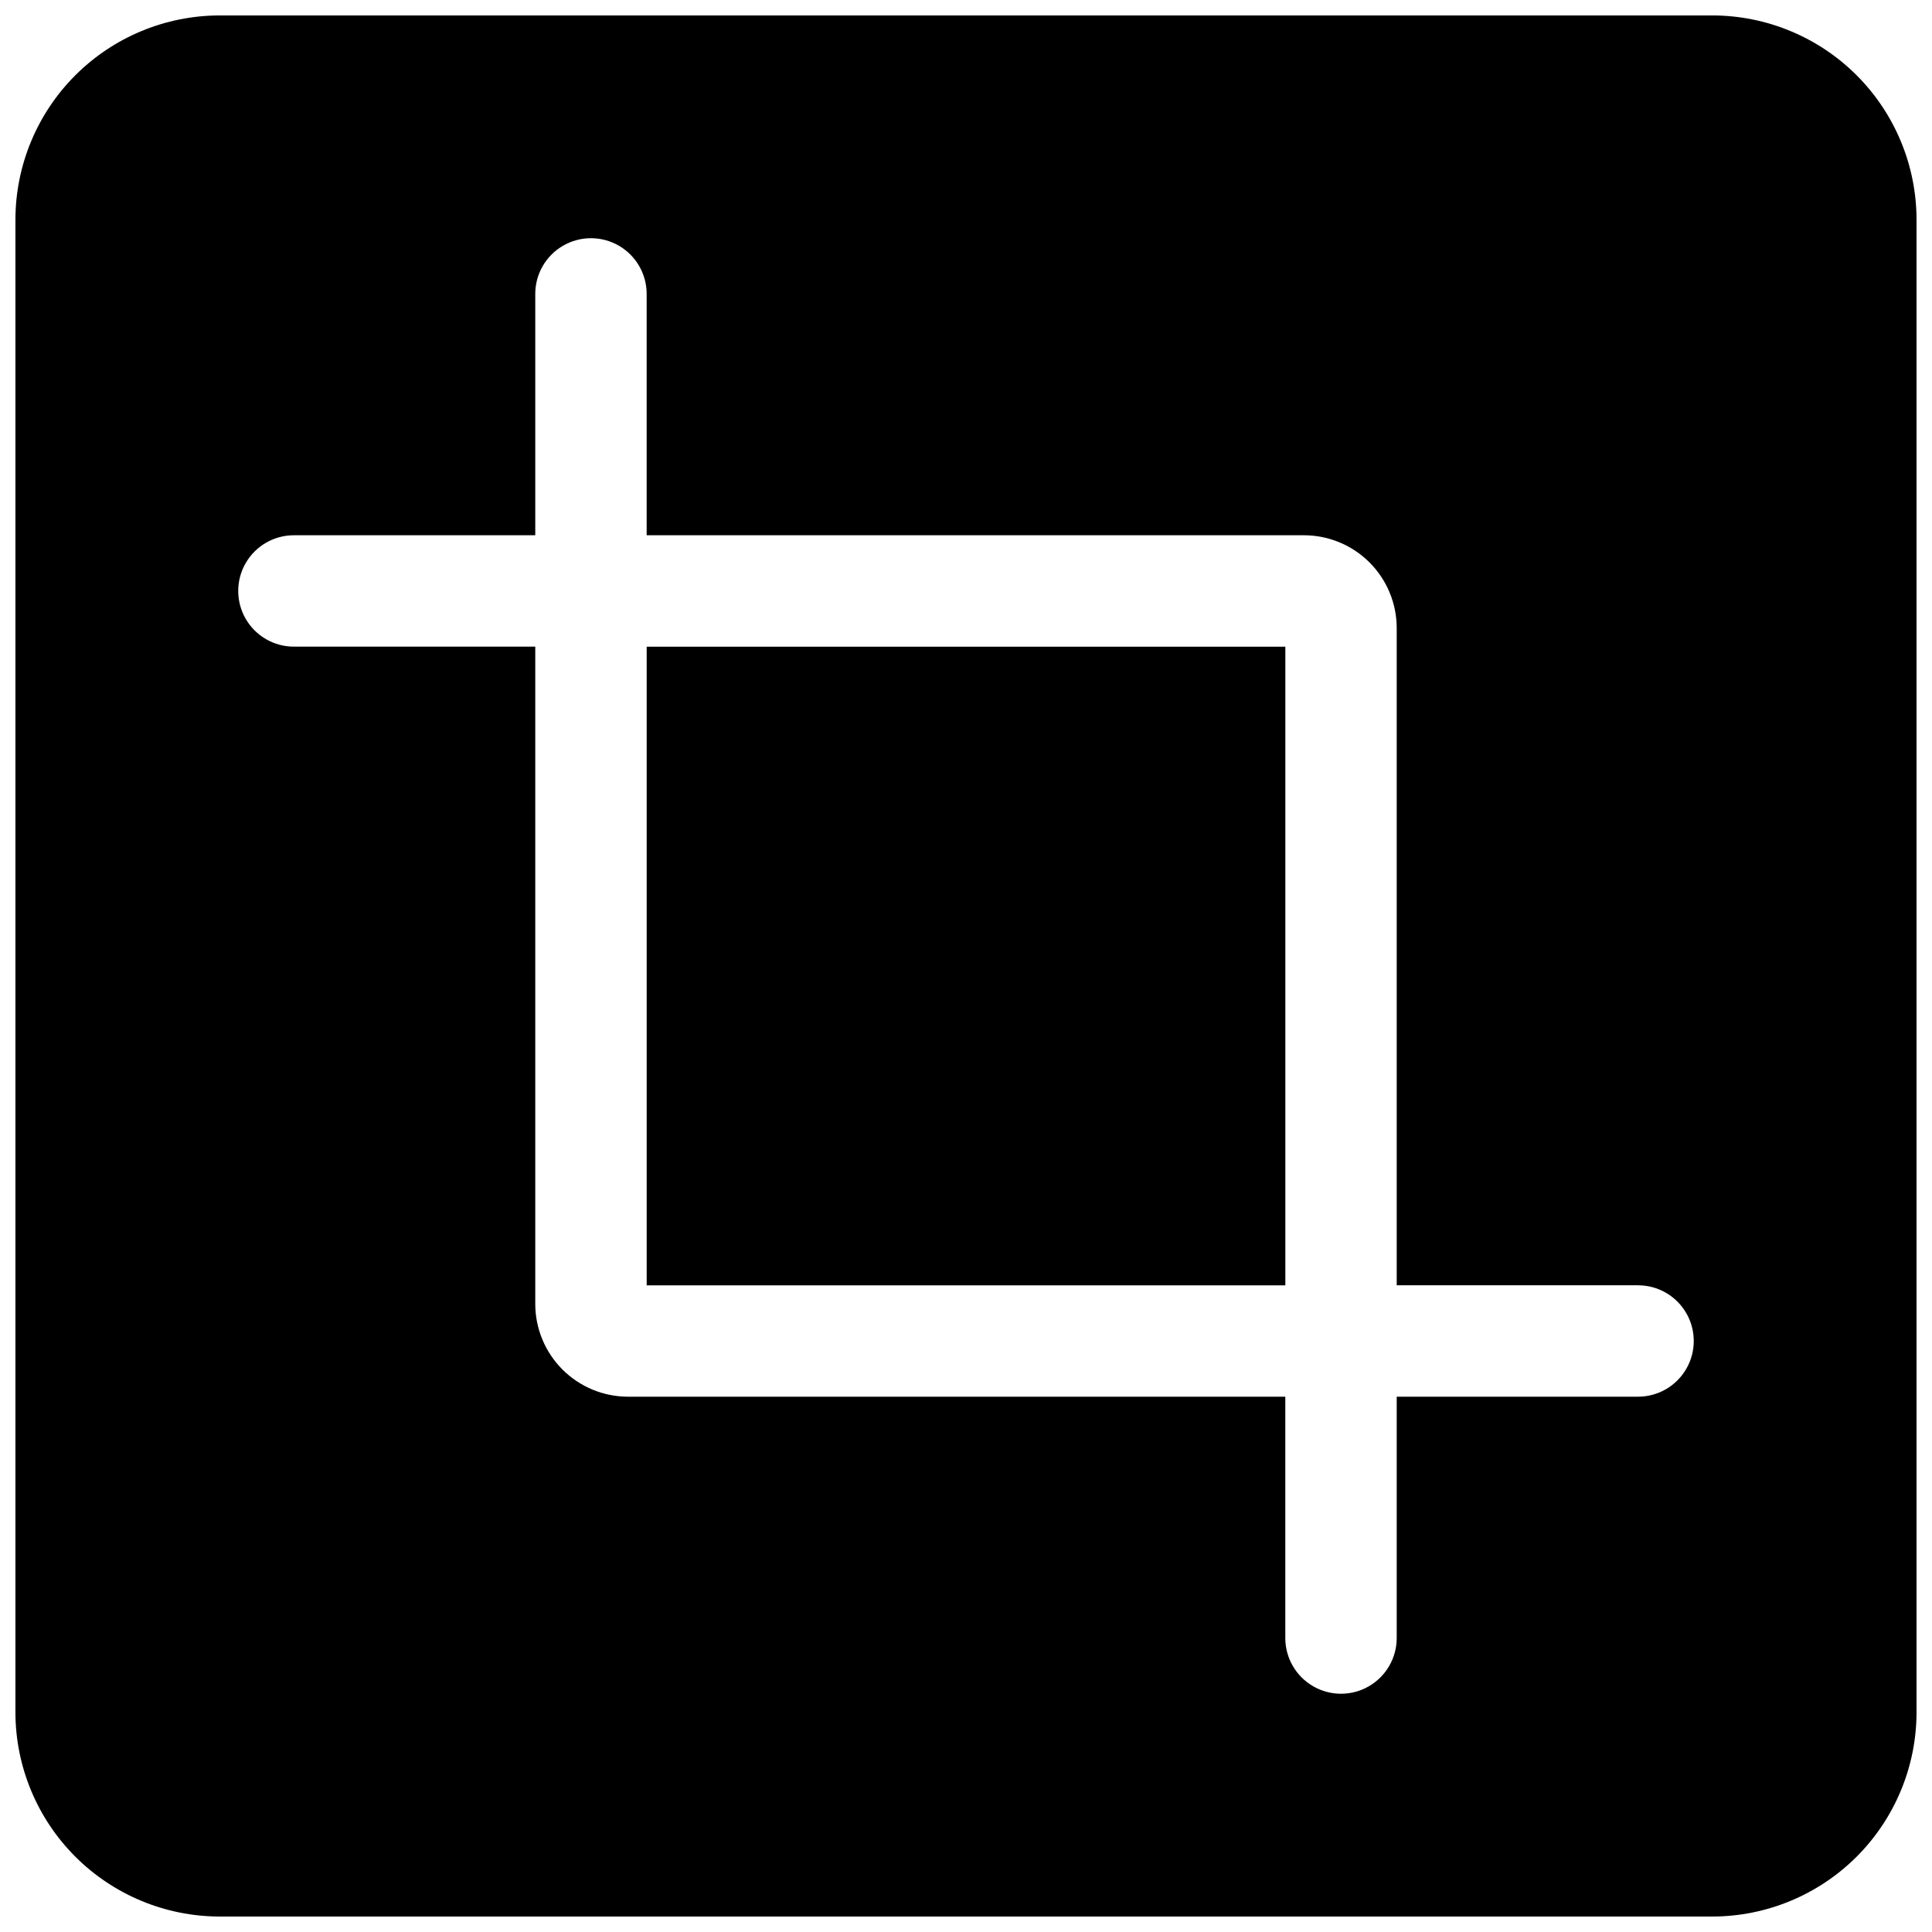 <?xml version="1.0" encoding="UTF-8"?>
<!-- Uploaded to: ICON Repo, www.iconrepo.com, Generator: ICON Repo Mixer Tools -->
<svg width="800px" height="800px" version="1.1" viewBox="144 144 512 512" xmlns="http://www.w3.org/2000/svg">
 <defs>
  <clipPath id="a">
   <path d="m148.09 148.09h503.81v503.81h-503.81z"/>
  </clipPath>
 </defs>
 <g clip-path="url(#a)">
  <path d="m597.78 148.09h-395.57c-14.352 0.016-28.105 5.723-38.254 15.867-10.145 10.148-15.852 23.902-15.867 38.254v395.57c0.016 14.352 5.723 28.105 15.867 38.254 10.148 10.145 23.902 15.852 38.254 15.867h395.57c14.352-0.016 28.105-5.723 38.254-15.867 10.145-10.148 15.852-23.902 15.867-38.254v-395.57c-0.016-14.352-5.723-28.105-15.867-38.254-10.148-10.145-23.902-15.852-38.254-15.867zm-19.68 366.05h-63.957v63.961-0.004c0 5.273-2.816 10.148-7.383 12.785-4.566 2.637-10.191 2.637-14.758 0s-7.383-7.512-7.383-12.785v-63.957h-174.17c-6.523 0-12.781-2.594-17.395-7.207-4.613-4.613-7.203-10.871-7.203-17.395v-174.17h-63.961c-5.273 0-10.148-2.812-12.781-7.379-2.637-4.57-2.637-10.195 0-14.762 2.633-4.566 7.508-7.379 12.781-7.379h63.961v-63.961c0-5.273 2.812-10.148 7.379-12.781 4.566-2.637 10.191-2.637 14.762 0 4.566 2.633 7.379 7.508 7.379 12.781v63.961h174.17c6.523 0 12.781 2.59 17.395 7.203 4.613 4.613 7.207 10.871 7.207 17.395v174.17h63.961-0.004c5.273 0 10.148 2.816 12.785 7.383s2.637 10.191 0 14.758c-2.637 4.566-7.512 7.383-12.785 7.383z"/>
 </g>
 <path d="m315.38 315.38h169.25v169.25h-169.25z"/>
</svg>